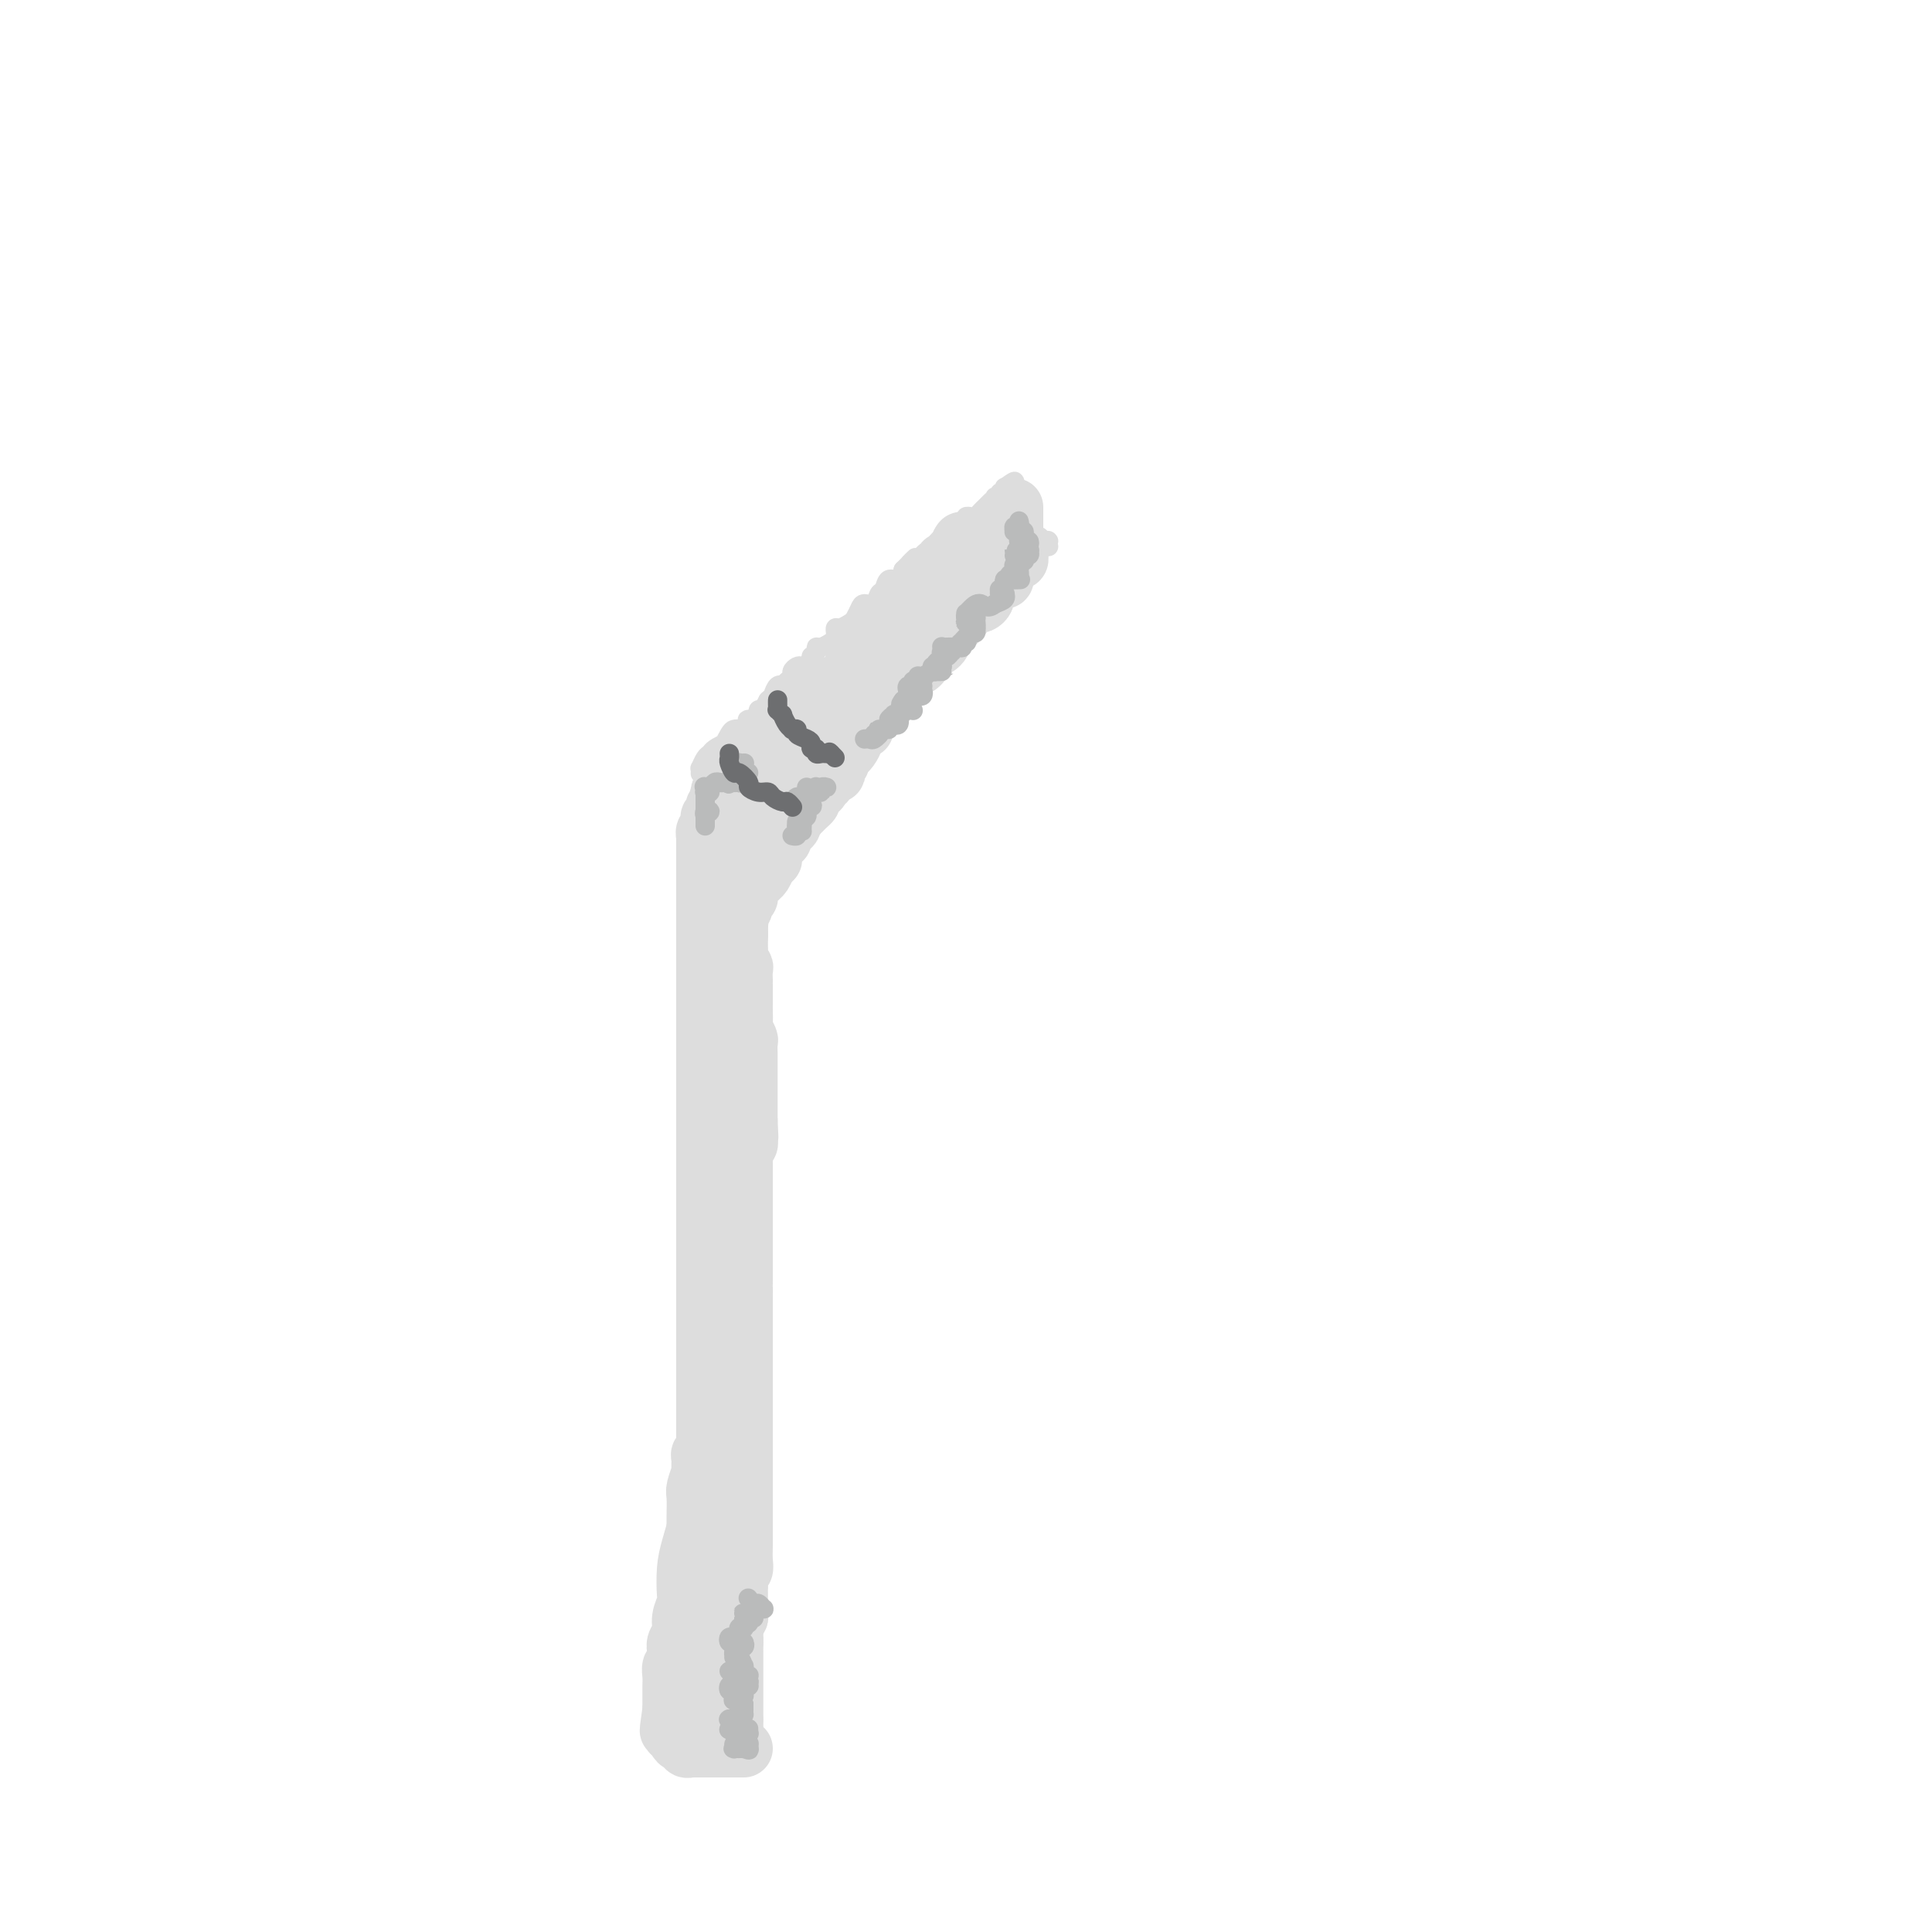 <svg viewBox='0 0 400 400' version='1.1' xmlns='http://www.w3.org/2000/svg' xmlns:xlink='http://www.w3.org/1999/xlink'><g fill='none' stroke='#DDDDDD' stroke-width='4' stroke-linecap='round' stroke-linejoin='round'><path d='M145,160c-0.006,0.128 -0.012,0.255 0,0c0.012,-0.255 0.043,-0.894 0,-1c-0.043,-0.106 -0.162,0.321 0,0c0.162,-0.321 0.603,-1.391 1,-2c0.397,-0.609 0.751,-0.758 1,-1c0.249,-0.242 0.395,-0.576 1,-1c0.605,-0.424 1.669,-0.937 2,-1c0.331,-0.063 -0.071,0.324 0,0c0.071,-0.324 0.615,-1.357 1,-2c0.385,-0.643 0.611,-0.894 1,-1c0.389,-0.106 0.939,-0.066 1,0c0.061,0.066 -0.368,0.159 0,0c0.368,-0.159 1.534,-0.568 2,-1c0.466,-0.432 0.234,-0.887 0,-1c-0.234,-0.113 -0.470,0.115 0,0c0.470,-0.115 1.645,-0.572 2,-1c0.355,-0.428 -0.111,-0.826 0,-1c0.111,-0.174 0.799,-0.124 1,0c0.201,0.124 -0.085,0.321 0,0c0.085,-0.321 0.543,-1.161 1,-2'/><path d='M159,145c2.404,-2.292 1.414,-0.522 1,0c-0.414,0.522 -0.252,-0.203 0,-1c0.252,-0.797 0.593,-1.667 1,-2c0.407,-0.333 0.879,-0.131 1,0c0.121,0.131 -0.108,0.189 0,0c0.108,-0.189 0.554,-0.626 1,-1c0.446,-0.374 0.893,-0.687 1,-1c0.107,-0.313 -0.125,-0.628 0,-1c0.125,-0.372 0.607,-0.803 1,-1c0.393,-0.197 0.698,-0.161 1,0c0.302,0.161 0.602,0.445 1,0c0.398,-0.445 0.893,-1.621 1,-2c0.107,-0.379 -0.175,0.039 0,0c0.175,-0.039 0.807,-0.535 1,-1c0.193,-0.465 -0.053,-0.898 0,-1c0.053,-0.102 0.406,0.126 1,0c0.594,-0.126 1.429,-0.607 2,-1c0.571,-0.393 0.878,-0.697 1,-1c0.122,-0.303 0.060,-0.605 0,-1c-0.060,-0.395 -0.118,-0.883 0,-1c0.118,-0.117 0.412,0.136 1,0c0.588,-0.136 1.471,-0.661 2,-1c0.529,-0.339 0.705,-0.490 1,-1c0.295,-0.510 0.709,-1.378 1,-2c0.291,-0.622 0.458,-0.998 1,-1c0.542,-0.002 1.458,0.369 2,0c0.542,-0.369 0.709,-1.477 1,-2c0.291,-0.523 0.707,-0.460 1,-1c0.293,-0.540 0.464,-1.684 1,-2c0.536,-0.316 1.439,0.195 2,0c0.561,-0.195 0.781,-1.098 1,-2'/><path d='M187,118c4.509,-4.421 1.782,-1.972 1,-1c-0.782,0.972 0.382,0.468 1,0c0.618,-0.468 0.689,-0.899 1,-1c0.311,-0.101 0.861,0.127 1,0c0.139,-0.127 -0.134,-0.608 0,-1c0.134,-0.392 0.676,-0.696 1,-1c0.324,-0.304 0.428,-0.607 1,-1c0.572,-0.393 1.610,-0.875 2,-1c0.390,-0.125 0.133,0.106 0,0c-0.133,-0.106 -0.142,-0.549 0,-1c0.142,-0.451 0.434,-0.908 1,-1c0.566,-0.092 1.405,0.182 2,0c0.595,-0.182 0.947,-0.819 1,-1c0.053,-0.181 -0.193,0.096 0,0c0.193,-0.096 0.825,-0.564 1,-1c0.175,-0.436 -0.107,-0.839 0,-1c0.107,-0.161 0.602,-0.081 1,0c0.398,0.081 0.699,0.161 1,0c0.301,-0.161 0.601,-0.564 1,-1c0.399,-0.436 0.895,-0.905 1,-1c0.105,-0.095 -0.183,0.185 0,0c0.183,-0.185 0.838,-0.833 1,-1c0.162,-0.167 -0.168,0.147 0,0c0.168,-0.147 0.833,-0.756 1,-1c0.167,-0.244 -0.166,-0.122 0,0c0.166,0.122 0.829,0.243 1,0c0.171,-0.243 -0.150,-0.850 0,-1c0.150,-0.150 0.772,0.156 1,0c0.228,-0.156 0.061,-0.773 0,-1c-0.061,-0.227 -0.018,-0.065 0,0c0.018,0.065 0.009,0.032 0,0'/><path d='M208,101c3.491,-2.629 1.720,-0.700 1,0c-0.720,0.700 -0.389,0.173 0,0c0.389,-0.173 0.836,0.010 1,0c0.164,-0.010 0.044,-0.213 0,0c-0.044,0.213 -0.012,0.841 0,1c0.012,0.159 0.003,-0.149 0,0c-0.003,0.149 -0.001,0.757 0,1c0.001,0.243 0.000,0.120 0,0c-0.000,-0.120 -0.000,-0.238 0,0c0.000,0.238 0.000,0.833 0,1c-0.000,0.167 -0.001,-0.095 0,0c0.001,0.095 0.004,0.547 0,1c-0.004,0.453 -0.016,0.906 0,1c0.016,0.094 0.061,-0.172 0,0c-0.061,0.172 -0.226,0.782 0,1c0.226,0.218 0.844,0.043 1,0c0.156,-0.043 -0.151,0.045 0,0c0.151,-0.045 0.758,-0.223 1,0c0.242,0.223 0.117,0.849 0,1c-0.117,0.151 -0.227,-0.171 0,0c0.227,0.171 0.792,0.834 1,1c0.208,0.166 0.059,-0.167 0,0c-0.059,0.167 -0.030,0.832 0,1c0.030,0.168 0.060,-0.161 0,0c-0.060,0.161 -0.208,0.813 0,1c0.208,0.187 0.774,-0.089 1,0c0.226,0.089 0.113,0.545 0,1'/><path d='M214,112c1.172,1.703 1.102,0.460 1,0c-0.102,-0.460 -0.238,-0.136 0,0c0.238,0.136 0.848,0.085 1,0c0.152,-0.085 -0.156,-0.205 0,0c0.156,0.205 0.775,0.734 1,1c0.225,0.266 0.056,0.267 0,0c-0.056,-0.267 -0.000,-0.803 0,-1c0.000,-0.197 -0.056,-0.057 0,0c0.056,0.057 0.222,0.030 0,0c-0.222,-0.030 -0.834,-0.065 -1,0c-0.166,0.065 0.113,0.229 0,0c-0.113,-0.229 -0.618,-0.850 -1,-1c-0.382,-0.150 -0.642,0.171 -1,0c-0.358,-0.171 -0.814,-0.834 -1,-1c-0.186,-0.166 -0.101,0.166 0,0c0.101,-0.166 0.220,-0.828 0,-1c-0.220,-0.172 -0.777,0.147 -1,0c-0.223,-0.147 -0.111,-0.761 0,-1c0.111,-0.239 0.222,-0.103 0,0c-0.222,0.103 -0.778,0.172 -1,0c-0.222,-0.172 -0.111,-0.586 0,-1'/><path d='M211,107c-1.172,-0.928 -1.102,-0.249 -1,0c0.102,0.249 0.238,0.067 0,0c-0.238,-0.067 -0.849,-0.018 -1,0c-0.151,0.018 0.157,0.005 0,0c-0.157,-0.005 -0.778,-0.001 -1,0c-0.222,0.001 -0.044,0.000 0,0c0.044,-0.000 -0.044,-0.000 0,0c0.044,0.000 0.222,0.000 0,0c-0.222,-0.000 -0.844,-0.000 -1,0c-0.156,0.000 0.154,0.001 0,0c-0.154,-0.001 -0.773,-0.004 -1,0c-0.227,0.004 -0.060,0.016 0,0c0.060,-0.016 0.015,-0.061 0,0c-0.015,0.061 -0.001,0.227 0,0c0.001,-0.227 -0.010,-0.848 0,-1c0.010,-0.152 0.041,0.166 0,0c-0.041,-0.166 -0.155,-0.815 0,-1c0.155,-0.185 0.580,0.094 1,0c0.420,-0.094 0.834,-0.561 1,-1c0.166,-0.439 0.083,-0.851 0,-1c-0.083,-0.149 -0.166,-0.036 0,0c0.166,0.036 0.580,-0.006 1,0c0.420,0.006 0.845,0.061 1,0c0.155,-0.061 0.038,-0.238 0,0c-0.038,0.238 0.001,0.890 0,1c-0.001,0.110 -0.041,-0.321 0,0c0.041,0.321 0.165,1.394 0,2c-0.165,0.606 -0.619,0.745 -1,1c-0.381,0.255 -0.691,0.628 -1,1'/><path d='M208,108c-0.119,1.180 -0.417,1.630 -1,2c-0.583,0.370 -1.452,0.662 -2,1c-0.548,0.338 -0.776,0.723 -1,1c-0.224,0.277 -0.445,0.444 -1,1c-0.555,0.556 -1.446,1.499 -2,2c-0.554,0.501 -0.772,0.560 -1,1c-0.228,0.440 -0.465,1.260 -1,2c-0.535,0.740 -1.368,1.399 -2,2c-0.632,0.601 -1.063,1.144 -2,2c-0.937,0.856 -2.381,2.025 -3,3c-0.619,0.975 -0.412,1.756 -1,3c-0.588,1.244 -1.970,2.952 -3,4c-1.030,1.048 -1.709,1.438 -2,2c-0.291,0.562 -0.195,1.298 -1,2c-0.805,0.702 -2.509,1.371 -3,2c-0.491,0.629 0.233,1.219 0,2c-0.233,0.781 -1.423,1.754 -2,2c-0.577,0.246 -0.541,-0.233 -1,0c-0.459,0.233 -1.414,1.179 -2,2c-0.586,0.821 -0.804,1.515 -1,2c-0.196,0.485 -0.371,0.759 -1,1c-0.629,0.241 -1.712,0.448 -2,1c-0.288,0.552 0.218,1.447 0,2c-0.218,0.553 -1.162,0.763 -2,1c-0.838,0.237 -1.572,0.501 -2,1c-0.428,0.499 -0.552,1.233 -1,2c-0.448,0.767 -1.219,1.567 -2,2c-0.781,0.433 -1.570,0.497 -2,1c-0.430,0.503 -0.500,1.443 -1,2c-0.500,0.557 -1.428,0.731 -2,1c-0.572,0.269 -0.786,0.635 -1,1'/><path d='M160,161c-7.608,8.383 -2.627,2.839 -1,1c1.627,-1.839 -0.099,0.025 -1,1c-0.901,0.975 -0.976,1.060 -1,1c-0.024,-0.060 0.004,-0.267 0,0c-0.004,0.267 -0.039,1.006 0,1c0.039,-0.006 0.154,-0.756 0,-1c-0.154,-0.244 -0.576,0.019 0,0c0.576,-0.019 2.150,-0.320 3,-1c0.850,-0.680 0.978,-1.739 2,-3c1.022,-1.261 2.940,-2.726 4,-4c1.060,-1.274 1.262,-2.358 2,-4c0.738,-1.642 2.012,-3.840 3,-5c0.988,-1.160 1.690,-1.280 2,-2c0.310,-0.720 0.230,-2.039 1,-3c0.770,-0.961 2.392,-1.565 3,-2c0.608,-0.435 0.201,-0.701 0,-1c-0.201,-0.299 -0.198,-0.630 0,-1c0.198,-0.370 0.589,-0.780 1,-1c0.411,-0.220 0.841,-0.252 1,0c0.159,0.252 0.045,0.786 0,1c-0.045,0.214 -0.023,0.107 0,0'/></g>
<g fill='none' stroke='#DDDDDD' stroke-width='12' stroke-linecap='round' stroke-linejoin='round'><path d='M208,108c-0.001,-0.081 -0.001,-0.163 0,0c0.001,0.163 0.004,0.569 0,1c-0.004,0.431 -0.016,0.885 0,1c0.016,0.115 0.061,-0.110 0,0c-0.061,0.110 -0.228,0.554 0,1c0.228,0.446 0.849,0.894 1,1c0.151,0.106 -0.170,-0.130 0,0c0.170,0.130 0.831,0.627 1,1c0.169,0.373 -0.155,0.622 0,1c0.155,0.378 0.788,0.886 1,1c0.212,0.114 0.001,-0.166 0,0c-0.001,0.166 0.207,0.776 0,1c-0.207,0.224 -0.829,0.060 -1,0c-0.171,-0.060 0.108,-0.016 0,0c-0.108,0.016 -0.602,0.005 -1,0c-0.398,-0.005 -0.699,-0.002 -1,0'/><path d='M208,116c-0.660,-0.048 -0.811,-0.167 -1,0c-0.189,0.167 -0.416,0.621 -1,1c-0.584,0.379 -1.525,0.682 -2,1c-0.475,0.318 -0.486,0.651 -1,1c-0.514,0.349 -1.532,0.713 -2,1c-0.468,0.287 -0.384,0.498 -1,1c-0.616,0.502 -1.930,1.297 -3,2c-1.070,0.703 -1.895,1.314 -3,2c-1.105,0.686 -2.488,1.448 -3,2c-0.512,0.552 -0.151,0.896 -1,2c-0.849,1.104 -2.907,2.970 -4,4c-1.093,1.030 -1.219,1.226 -2,2c-0.781,0.774 -2.215,2.126 -3,3c-0.785,0.874 -0.921,1.269 -2,2c-1.079,0.731 -3.101,1.798 -4,3c-0.899,1.202 -0.676,2.539 -1,3c-0.324,0.461 -1.196,0.046 -2,1c-0.804,0.954 -1.541,3.279 -2,4c-0.459,0.721 -0.640,-0.160 -1,0c-0.360,0.160 -0.899,1.362 -1,2c-0.101,0.638 0.235,0.712 0,1c-0.235,0.288 -1.041,0.789 -1,1c0.041,0.211 0.930,0.133 1,0c0.070,-0.133 -0.679,-0.322 0,-1c0.679,-0.678 2.787,-1.845 4,-3c1.213,-1.155 1.531,-2.299 2,-3c0.469,-0.701 1.088,-0.958 2,-2c0.912,-1.042 2.118,-2.869 3,-4c0.882,-1.131 1.441,-1.565 2,-2'/><path d='M181,140c2.322,-3.036 1.628,-4.128 2,-5c0.372,-0.872 1.810,-1.526 3,-3c1.190,-1.474 2.131,-3.767 3,-5c0.869,-1.233 1.666,-1.405 2,-2c0.334,-0.595 0.204,-1.612 1,-3c0.796,-1.388 2.517,-3.145 3,-4c0.483,-0.855 -0.273,-0.806 0,-1c0.273,-0.194 1.575,-0.630 2,-1c0.425,-0.370 -0.026,-0.673 0,-1c0.026,-0.327 0.528,-0.677 1,-1c0.472,-0.323 0.912,-0.618 1,-1c0.088,-0.382 -0.176,-0.849 0,-1c0.176,-0.151 0.793,0.016 1,0c0.207,-0.016 0.003,-0.216 0,0c-0.003,0.216 0.195,0.846 0,1c-0.195,0.154 -0.784,-0.170 -1,0c-0.216,0.170 -0.057,0.834 0,1c0.057,0.166 0.014,-0.166 0,0c-0.014,0.166 -0.000,0.829 0,1c0.000,0.171 -0.014,-0.151 0,0c0.014,0.151 0.056,0.773 0,1c-0.056,0.227 -0.211,0.058 0,0c0.211,-0.058 0.789,-0.005 1,0c0.211,0.005 0.057,-0.037 0,0c-0.057,0.037 -0.016,0.153 0,0c0.016,-0.153 0.008,-0.577 0,-1'/><path d='M200,115c3.123,-3.802 1.429,-0.808 1,0c-0.429,0.808 0.407,-0.572 1,-1c0.593,-0.428 0.944,0.096 1,0c0.056,-0.096 -0.182,-0.811 0,-1c0.182,-0.189 0.784,0.146 1,0c0.216,-0.146 0.045,-0.775 0,-1c-0.045,-0.225 0.036,-0.046 0,0c-0.036,0.046 -0.190,-0.041 0,0c0.190,0.041 0.724,0.212 1,0c0.276,-0.212 0.295,-0.805 0,-1c-0.295,-0.195 -0.903,0.010 -1,0c-0.097,-0.010 0.318,-0.235 0,0c-0.318,0.235 -1.369,0.929 -2,1c-0.631,0.071 -0.840,-0.483 -1,0c-0.160,0.483 -0.269,2.002 -1,3c-0.731,0.998 -2.082,1.474 -3,2c-0.918,0.526 -1.402,1.101 -2,2c-0.598,0.899 -1.310,2.123 -2,3c-0.690,0.877 -1.359,1.407 -2,2c-0.641,0.593 -1.256,1.248 -2,2c-0.744,0.752 -1.618,1.601 -2,2c-0.382,0.399 -0.272,0.348 -1,1c-0.728,0.652 -2.293,2.006 -3,3c-0.707,0.994 -0.557,1.628 -1,2c-0.443,0.372 -1.481,0.484 -2,1c-0.519,0.516 -0.521,1.437 -1,2c-0.479,0.563 -1.437,0.767 -2,1c-0.563,0.233 -0.732,0.495 -1,1c-0.268,0.505 -0.634,1.252 -1,2'/><path d='M175,141c-5.105,4.724 -2.869,2.036 -2,1c0.869,-1.036 0.370,-0.418 0,0c-0.370,0.418 -0.611,0.637 -1,1c-0.389,0.363 -0.925,0.871 -1,1c-0.075,0.129 0.313,-0.121 0,0c-0.313,0.121 -1.327,0.614 -2,1c-0.673,0.386 -1.007,0.667 -1,1c0.007,0.333 0.354,0.718 0,1c-0.354,0.282 -1.408,0.461 -2,1c-0.592,0.539 -0.723,1.440 -1,2c-0.277,0.560 -0.700,0.781 -1,1c-0.300,0.219 -0.476,0.436 -1,1c-0.524,0.564 -1.396,1.475 -2,2c-0.604,0.525 -0.939,0.666 -1,1c-0.061,0.334 0.152,0.863 0,1c-0.152,0.137 -0.668,-0.117 -1,0c-0.332,0.117 -0.479,0.606 -1,1c-0.521,0.394 -1.414,0.694 -2,1c-0.586,0.306 -0.864,0.617 -1,1c-0.136,0.383 -0.131,0.838 0,1c0.131,0.162 0.389,0.032 0,0c-0.389,-0.032 -1.425,0.034 -2,0c-0.575,-0.034 -0.690,-0.168 -1,0c-0.310,0.168 -0.815,0.638 -1,1c-0.185,0.362 -0.050,0.616 0,1c0.050,0.384 0.013,0.897 0,1c-0.013,0.103 -0.004,-0.203 0,0c0.004,0.203 0.001,0.915 0,1c-0.001,0.085 -0.001,-0.458 0,-1'/><path d='M151,163c-3.808,2.988 -1.329,-0.542 0,-2c1.329,-1.458 1.508,-0.843 2,-1c0.492,-0.157 1.296,-1.088 2,-2c0.704,-0.912 1.307,-1.807 2,-2c0.693,-0.193 1.477,0.317 2,0c0.523,-0.317 0.784,-1.461 1,-2c0.216,-0.539 0.388,-0.473 1,-1c0.612,-0.527 1.666,-1.648 2,-2c0.334,-0.352 -0.050,0.063 0,0c0.050,-0.063 0.535,-0.605 1,-1c0.465,-0.395 0.909,-0.642 1,-1c0.091,-0.358 -0.171,-0.828 0,-1c0.171,-0.172 0.774,-0.047 1,0c0.226,0.047 0.076,0.014 0,0c-0.076,-0.014 -0.077,-0.010 0,0c0.077,0.010 0.232,0.025 0,0c-0.232,-0.025 -0.851,-0.091 -1,0c-0.149,0.091 0.171,0.339 0,1c-0.171,0.661 -0.833,1.735 -1,2c-0.167,0.265 0.163,-0.280 0,0c-0.163,0.280 -0.818,1.383 -1,2c-0.182,0.617 0.110,0.746 0,1c-0.110,0.254 -0.621,0.631 -1,1c-0.379,0.369 -0.625,0.729 -1,1c-0.375,0.271 -0.878,0.455 -1,1c-0.122,0.545 0.136,1.453 0,2c-0.136,0.547 -0.665,0.734 -1,1c-0.335,0.266 -0.475,0.610 -1,1c-0.525,0.390 -1.436,0.826 -2,1c-0.564,0.174 -0.782,0.087 -1,0'/><path d='M155,162c-1.547,2.177 -0.414,1.119 0,1c0.414,-0.119 0.111,0.702 0,1c-0.111,0.298 -0.029,0.074 0,0c0.029,-0.074 0.004,0.001 0,0c-0.004,-0.001 0.011,-0.079 0,0c-0.011,0.079 -0.049,0.316 0,0c0.049,-0.316 0.184,-1.184 1,-2c0.816,-0.816 2.314,-1.580 3,-2c0.686,-0.420 0.561,-0.495 1,-1c0.439,-0.505 1.441,-1.441 2,-2c0.559,-0.559 0.676,-0.742 1,-1c0.324,-0.258 0.856,-0.590 1,-1c0.144,-0.410 -0.101,-0.898 0,-1c0.101,-0.102 0.549,0.183 1,0c0.451,-0.183 0.906,-0.834 1,-1c0.094,-0.166 -0.174,0.152 0,0c0.174,-0.152 0.790,-0.773 1,-1c0.210,-0.227 0.014,-0.061 0,0c-0.014,0.061 0.155,0.016 0,0c-0.155,-0.016 -0.634,-0.004 -1,0c-0.366,0.004 -0.618,0.001 -1,0c-0.382,-0.001 -0.894,-0.000 -1,0c-0.106,0.000 0.195,0.000 0,0c-0.195,-0.000 -0.887,-0.000 -1,0c-0.113,0.000 0.354,0.000 0,0c-0.354,-0.000 -1.530,-0.000 -2,0c-0.470,0.000 -0.235,0.000 0,0'/><path d='M161,152c-1.001,-0.216 -1.004,-0.255 -1,0c0.004,0.255 0.016,0.804 0,1c-0.016,0.196 -0.061,0.039 0,0c0.061,-0.039 0.226,0.041 0,0c-0.226,-0.041 -0.845,-0.203 -1,0c-0.155,0.203 0.152,0.771 0,1c-0.152,0.229 -0.763,0.118 -1,0c-0.237,-0.118 -0.101,-0.242 0,0c0.101,0.242 0.167,0.850 0,1c-0.167,0.150 -0.567,-0.157 -1,0c-0.433,0.157 -0.901,0.778 -1,1c-0.099,0.222 0.169,0.046 0,0c-0.169,-0.046 -0.776,0.039 -1,0c-0.224,-0.039 -0.064,-0.203 0,0c0.064,0.203 0.032,0.772 0,1c-0.032,0.228 -0.065,0.117 0,0c0.065,-0.117 0.229,-0.238 0,0c-0.229,0.238 -0.850,0.835 -1,1c-0.150,0.165 0.170,-0.100 0,0c-0.170,0.100 -0.829,0.567 -1,1c-0.171,0.433 0.147,0.833 0,1c-0.147,0.167 -0.757,0.100 -1,0c-0.243,-0.100 -0.118,-0.233 0,0c0.118,0.233 0.227,0.832 0,1c-0.227,0.168 -0.792,-0.095 -1,0c-0.208,0.095 -0.059,0.547 0,1c0.059,0.453 0.030,0.906 0,1c-0.030,0.094 -0.060,-0.171 0,0c0.060,0.171 0.208,0.777 0,1c-0.208,0.223 -0.774,0.064 -1,0c-0.226,-0.064 -0.113,-0.032 0,0'/><path d='M150,164c-1.945,2.039 -1.306,1.138 -1,1c0.306,-0.138 0.279,0.489 0,1c-0.279,0.511 -0.811,0.907 -1,1c-0.189,0.093 -0.037,-0.116 0,0c0.037,0.116 -0.042,0.556 0,1c0.042,0.444 0.204,0.892 0,1c-0.204,0.108 -0.773,-0.125 -1,0c-0.227,0.125 -0.114,0.608 0,1c0.114,0.392 0.227,0.693 0,1c-0.227,0.307 -0.793,0.620 -1,1c-0.207,0.380 -0.056,0.828 0,1c0.056,0.172 0.015,0.068 0,0c-0.015,-0.068 -0.004,-0.102 0,0c0.004,0.102 0.001,0.338 0,1c-0.001,0.662 -0.000,1.750 0,2c0.000,0.250 0.000,-0.338 0,0c-0.000,0.338 -0.000,1.601 0,2c0.000,0.399 0.000,-0.067 0,0c-0.000,0.067 -0.000,0.666 0,1c0.000,0.334 0.000,0.404 0,1c-0.000,0.596 -0.000,1.718 0,2c0.000,0.282 0.000,-0.276 0,0c-0.000,0.276 -0.000,1.386 0,2c0.000,0.614 0.000,0.733 0,1c-0.000,0.267 -0.000,0.682 0,1c0.000,0.318 0.000,0.541 0,1c-0.000,0.459 -0.000,1.156 0,2c0.000,0.844 0.000,1.834 0,2c-0.000,0.166 -0.000,-0.494 0,0c0.000,0.494 0.000,2.141 0,3c-0.000,0.859 -0.000,0.929 0,1'/><path d='M146,195c0.000,4.051 0.000,3.180 0,3c0.000,-0.180 0.000,0.332 0,1c-0.000,0.668 -0.000,1.491 0,2c0.000,0.509 0.000,0.705 0,1c0.000,0.295 -0.000,0.690 0,1c0.000,0.310 0.000,0.533 0,1c0.000,0.467 0.000,1.176 0,2c0.000,0.824 0.000,1.764 0,2c0.000,0.236 0.000,-0.232 0,0c0.000,0.232 0.000,1.165 0,2c0.000,0.835 0.000,1.571 0,2c0.000,0.429 0.000,0.551 0,1c0.000,0.449 0.000,1.223 0,2c0.000,0.777 0.000,1.555 0,2c-0.000,0.445 -0.000,0.557 0,1c0.000,0.443 0.000,1.219 0,2c-0.000,0.781 -0.000,1.569 0,2c0.000,0.431 0.000,0.505 0,1c-0.000,0.495 -0.000,1.409 0,2c0.000,0.591 0.000,0.858 0,1c-0.000,0.142 -0.000,0.161 0,1c0.000,0.839 0.000,2.500 0,3c-0.000,0.500 -0.000,-0.162 0,0c0.000,0.162 0.000,1.147 0,2c-0.000,0.853 -0.000,1.576 0,2c0.000,0.424 0.000,0.551 0,1c-0.000,0.449 -0.000,1.220 0,2c0.000,0.780 0.000,1.570 0,2c-0.000,0.430 -0.000,0.500 0,1c0.000,0.500 0.000,1.428 0,2c0.000,0.572 0.000,0.786 0,1'/><path d='M146,243c0.000,7.848 0.000,3.467 0,2c0.000,-1.467 0.000,-0.022 0,1c-0.000,1.022 -0.000,1.619 0,2c0.000,0.381 0.000,0.544 0,1c0.000,0.456 -0.000,1.205 0,2c0.000,0.795 0.000,1.635 0,2c0.000,0.365 0.000,0.254 0,1c0.000,0.746 0.000,2.350 0,3c0.000,0.650 0.000,0.345 0,1c0.000,0.655 0.000,2.271 0,3c0.000,0.729 0.000,0.571 0,1c0.000,0.429 0.000,1.445 0,2c0.000,0.555 0.000,0.648 0,1c0.000,0.352 0.000,0.963 0,2c-0.000,1.037 -0.000,2.499 0,3c0.000,0.501 0.000,0.040 0,0c-0.000,-0.040 -0.000,0.341 0,1c0.000,0.659 0.000,1.595 0,2c-0.000,0.405 -0.000,0.278 0,1c0.000,0.722 0.000,2.292 0,3c-0.000,0.708 -0.000,0.553 0,1c0.000,0.447 0.000,1.495 0,2c-0.000,0.505 -0.000,0.468 0,1c0.000,0.532 0.000,1.634 0,2c-0.000,0.366 -0.000,-0.004 0,0c0.000,0.004 0.000,0.382 0,1c-0.000,0.618 -0.000,1.475 0,2c0.000,0.525 0.000,0.718 0,1c-0.000,0.282 -0.000,0.653 0,1c0.000,0.347 0.000,0.671 0,1c0.000,0.329 0.000,0.665 0,1'/><path d='M146,290c0.000,7.433 0.000,2.517 0,1c-0.000,-1.517 -0.000,0.367 0,1c0.000,0.633 0.000,0.015 0,0c-0.000,-0.015 -0.000,0.574 0,1c0.000,0.426 0.000,0.688 0,1c-0.000,0.312 -0.000,0.675 0,1c0.000,0.325 0.000,0.612 0,1c-0.000,0.388 -0.000,0.877 0,1c0.000,0.123 0.001,-0.121 0,0c-0.001,0.121 -0.004,0.606 0,1c0.004,0.394 0.015,0.697 0,1c-0.015,0.303 -0.057,0.606 0,1c0.057,0.394 0.211,0.879 0,1c-0.211,0.121 -0.789,-0.121 -1,0c-0.211,0.121 -0.056,0.604 0,1c0.056,0.396 0.011,0.705 0,1c-0.011,0.295 0.011,0.577 0,1c-0.011,0.423 -0.056,0.988 0,1c0.056,0.012 0.211,-0.530 0,0c-0.211,0.530 -0.789,2.131 -1,3c-0.211,0.869 -0.057,1.007 0,2c0.057,0.993 0.015,2.841 0,4c-0.015,1.159 -0.004,1.630 0,2c0.004,0.370 0.001,0.641 0,2c-0.001,1.359 -0.000,3.808 0,5c0.000,1.192 0.000,1.128 0,2c-0.000,0.872 -0.000,2.681 0,4c0.000,1.319 0.000,2.147 0,3c-0.000,0.853 -0.000,1.730 0,3c0.000,1.270 0.000,2.934 0,4c-0.000,1.066 -0.000,1.533 0,2'/><path d='M144,341c-0.536,8.655 -0.876,4.793 -1,4c-0.124,-0.793 -0.033,1.483 0,3c0.033,1.517 0.009,2.275 0,3c-0.009,0.725 -0.002,1.417 0,2c0.002,0.583 0.001,1.057 0,2c-0.001,0.943 -0.000,2.356 0,3c0.000,0.644 0.000,0.520 0,1c-0.000,0.480 -0.000,1.566 0,2c0.000,0.434 0.000,0.217 0,0'/><path d='M146,308c-0.016,0.495 -0.032,0.991 0,1c0.032,0.009 0.114,-0.467 0,0c-0.114,0.467 -0.422,1.878 -1,4c-0.578,2.122 -1.427,4.956 -2,7c-0.573,2.044 -0.871,3.300 -1,5c-0.129,1.700 -0.091,3.845 0,5c0.091,1.155 0.234,1.320 0,2c-0.234,0.680 -0.846,1.874 -1,3c-0.154,1.126 0.151,2.185 0,3c-0.151,0.815 -0.758,1.387 -1,2c-0.242,0.613 -0.117,1.267 0,2c0.117,0.733 0.228,1.543 0,2c-0.228,0.457 -0.793,0.560 -1,1c-0.207,0.440 -0.055,1.218 0,2c0.055,0.782 0.015,1.568 0,2c-0.015,0.432 -0.004,0.511 0,1c0.004,0.489 0.001,1.389 0,2c-0.001,0.611 -0.000,0.934 0,1c0.000,0.066 0.000,-0.124 0,0c-0.000,0.124 -0.000,0.562 0,1'/><path d='M139,354c-1.083,7.526 -0.291,3.341 0,2c0.291,-1.341 0.082,0.162 0,1c-0.082,0.838 -0.037,1.012 0,1c0.037,-0.012 0.065,-0.209 0,0c-0.065,0.209 -0.224,0.826 0,1c0.224,0.174 0.829,-0.093 1,0c0.171,0.093 -0.094,0.547 0,1c0.094,0.453 0.546,0.906 1,1c0.454,0.094 0.910,-0.171 1,0c0.090,0.171 -0.187,0.778 0,1c0.187,0.222 0.839,0.060 1,0c0.161,-0.060 -0.168,-0.016 0,0c0.168,0.016 0.834,0.004 1,0c0.166,-0.004 -0.166,-0.001 0,0c0.166,0.001 0.832,0.000 1,0c0.168,-0.000 -0.161,-0.000 0,0c0.161,0.000 0.813,0.000 1,0c0.187,-0.000 -0.091,-0.000 0,0c0.091,0.000 0.550,0.000 1,0c0.450,-0.000 0.890,-0.000 1,0c0.110,0.000 -0.110,0.000 0,0c0.110,-0.000 0.552,-0.000 1,0c0.448,0.000 0.904,0.000 1,0c0.096,-0.000 -0.168,-0.000 0,0c0.168,0.000 0.767,0.000 1,0c0.233,-0.000 0.100,-0.000 0,0c-0.100,0.000 -0.168,0.000 0,0c0.168,-0.000 0.571,-0.000 1,0c0.429,0.000 0.885,0.000 1,0c0.115,-0.000 -0.110,-0.000 0,0c0.110,0.000 0.555,0.000 1,0'/><path d='M152,360c0.000,0.034 0.000,0.067 0,0c0.000,-0.067 0.000,-0.236 0,-1c0.000,-0.764 0.000,-2.124 0,-3c0.000,-0.876 0.000,-1.269 0,-2c0.000,-0.731 0.000,-1.801 0,-3c0.000,-1.199 0.000,-2.529 0,-3c0.000,-0.471 0.000,-0.085 0,-1c0.000,-0.915 0.000,-3.130 0,-4c0.000,-0.870 0.000,-0.394 0,-1c0.000,-0.606 0.000,-2.294 0,-3c0.000,-0.706 0.000,-0.431 0,-1c0.000,-0.569 0.000,-1.983 0,-3c0.000,-1.017 0.000,-1.638 0,-2c-0.000,-0.362 0.000,-0.464 0,-1c0.000,-0.536 0.000,-1.506 0,-2c-0.000,-0.494 -0.000,-0.514 0,-1c0.000,-0.486 0.000,-1.439 0,-2c-0.000,-0.561 -0.000,-0.730 0,-1c0.000,-0.270 0.000,-0.639 0,-1c-0.000,-0.361 -0.000,-0.713 0,-1c0.000,-0.287 0.000,-0.511 0,-1c0.000,-0.489 0.000,-1.245 0,-2'/><path d='M152,321c-0.000,-6.152 -0.000,-2.032 0,-1c0.000,1.032 0.001,-1.022 0,-2c-0.001,-0.978 -0.004,-0.878 0,-1c0.004,-0.122 0.015,-0.464 0,-1c-0.015,-0.536 -0.057,-1.264 0,-2c0.057,-0.736 0.211,-1.479 0,-2c-0.211,-0.521 -0.789,-0.821 -1,-1c-0.211,-0.179 -0.057,-0.236 0,-1c0.057,-0.764 0.015,-2.235 0,-3c-0.015,-0.765 -0.004,-0.824 0,-1c0.004,-0.176 0.001,-0.467 0,-1c-0.001,-0.533 -0.000,-1.306 0,-2c0.000,-0.694 0.000,-1.308 0,-2c-0.000,-0.692 0.000,-1.461 0,-2c-0.000,-0.539 -0.000,-0.849 0,-1c0.000,-0.151 0.000,-0.145 0,-1c-0.000,-0.855 -0.001,-2.573 0,-3c0.001,-0.427 0.004,0.437 0,0c-0.004,-0.437 -0.015,-2.177 0,-3c0.015,-0.823 0.057,-0.731 0,-1c-0.057,-0.269 -0.211,-0.898 0,-1c0.211,-0.102 0.789,0.324 1,0c0.211,-0.324 0.057,-1.396 0,-2c-0.057,-0.604 -0.015,-0.739 0,-1c0.015,-0.261 0.004,-0.647 0,-1c-0.004,-0.353 -0.001,-0.672 0,-1c0.001,-0.328 0.000,-0.665 0,-1c-0.000,-0.335 -0.000,-0.667 0,-1c0.000,-0.333 0.000,-0.667 0,-1c-0.000,-0.333 -0.000,-0.667 0,-1c0.000,-0.333 0.000,-0.667 0,-1'/><path d='M152,279c0.000,-6.600 0.000,-2.101 0,-1c0.000,1.101 0.000,-1.197 0,-2c0.000,-0.803 0.000,-0.109 0,0c0.000,0.109 0.000,-0.365 0,-1c0.000,-0.635 0.000,-1.430 0,-2c0.000,-0.570 0.000,-0.913 0,-1c0.000,-0.087 0.000,0.083 0,0c-0.000,-0.083 -0.000,-0.418 0,-1c0.000,-0.582 0.000,-1.412 0,-2c-0.000,-0.588 -0.000,-0.936 0,-1c0.000,-0.064 0.000,0.156 0,0c-0.000,-0.156 -0.000,-0.687 0,-1c0.000,-0.313 0.000,-0.409 0,-1c-0.000,-0.591 -0.000,-1.677 0,-2c0.000,-0.323 0.000,0.117 0,0c-0.000,-0.117 -0.000,-0.790 0,-1c0.000,-0.210 0.000,0.045 0,0c-0.000,-0.045 -0.000,-0.390 0,-1c0.000,-0.610 0.000,-1.486 0,-2c-0.000,-0.514 -0.000,-0.666 0,-1c0.000,-0.334 0.000,-0.849 0,-1c-0.000,-0.151 -0.000,0.062 0,0c0.000,-0.062 0.000,-0.398 0,-1c-0.000,-0.602 -0.000,-1.471 0,-2c0.000,-0.529 0.001,-0.719 0,-1c-0.001,-0.281 -0.004,-0.653 0,-1c0.004,-0.347 0.015,-0.670 0,-1c-0.015,-0.330 -0.056,-0.666 0,-1c0.056,-0.334 0.207,-0.667 0,-1c-0.207,-0.333 -0.774,-0.667 -1,-1c-0.226,-0.333 -0.113,-0.667 0,-1'/><path d='M151,248c-0.155,-4.954 -0.041,-1.838 0,-1c0.041,0.838 0.011,-0.601 0,-1c-0.011,-0.399 -0.003,0.243 0,0c0.003,-0.243 0.001,-1.371 0,-2c-0.001,-0.629 -0.000,-0.760 0,-1c0.000,-0.240 0.000,-0.589 0,-1c-0.000,-0.411 -0.000,-0.883 0,-1c0.000,-0.117 0.000,0.122 0,0c-0.000,-0.122 -0.000,-0.606 0,-1c0.000,-0.394 0.000,-0.697 0,-1c-0.000,-0.303 -0.000,-0.606 0,-1c0.000,-0.394 0.000,-0.879 0,-1c-0.000,-0.121 -0.000,0.122 0,0c0.000,-0.122 0.000,-0.607 0,-1c-0.000,-0.393 -0.000,-0.693 0,-1c0.000,-0.307 0.000,-0.621 0,-1c-0.000,-0.379 -0.000,-0.822 0,-1c0.000,-0.178 0.000,-0.090 0,0c-0.000,0.090 -0.000,0.183 0,0c0.000,-0.183 0.001,-0.640 0,-1c-0.001,-0.360 -0.004,-0.622 0,-1c0.004,-0.378 0.015,-0.872 0,-1c-0.015,-0.128 -0.057,0.109 0,0c0.057,-0.109 0.211,-0.564 0,-1c-0.211,-0.436 -0.789,-0.852 -1,-1c-0.211,-0.148 -0.057,-0.029 0,0c0.057,0.029 0.015,-0.034 0,0c-0.015,0.034 -0.004,0.164 0,0c0.004,-0.164 0.001,-0.621 0,-1c-0.001,-0.379 -0.000,-0.680 0,-1c0.000,-0.320 0.000,-0.660 0,-1'/><path d='M150,225c-0.155,-3.499 -0.041,-0.745 0,0c0.041,0.745 0.011,-0.517 0,-1c-0.011,-0.483 -0.003,-0.186 0,0c0.003,0.186 0.001,0.261 0,0c-0.001,-0.261 -0.000,-0.859 0,-1c0.000,-0.141 0.000,0.173 0,0c-0.000,-0.173 -0.000,-0.835 0,-1c0.000,-0.165 0.000,0.167 0,0c-0.000,-0.167 -0.000,-0.833 0,-1c0.000,-0.167 0.000,0.165 0,0c-0.000,-0.165 -0.000,-0.828 0,-1c0.000,-0.172 0.000,0.146 0,0c-0.000,-0.146 -0.000,-0.756 0,-1c0.000,-0.244 0.000,-0.121 0,0c-0.000,0.121 -0.000,0.238 0,0c0.000,-0.238 0.000,-0.833 0,-1c-0.000,-0.167 -0.000,0.095 0,0c0.000,-0.095 0.000,-0.546 0,-1c-0.000,-0.454 -0.000,-0.911 0,-1c0.000,-0.089 0.000,0.188 0,0c-0.000,-0.188 -0.000,-0.843 0,-1c0.000,-0.157 0.000,0.183 0,0c-0.000,-0.183 0.000,-0.890 0,-1c0.000,-0.110 0.000,0.378 0,0c0.000,-0.378 0.000,-1.621 0,-2c0.000,-0.379 0.000,0.106 0,0c0.000,-0.106 0.000,-0.801 0,-1c0.000,-0.199 0.000,0.100 0,0c0.000,-0.100 0.000,-0.600 0,-1c0.000,-0.400 0.000,-0.700 0,-1'/><path d='M150,209c0.000,-2.636 0.001,-1.228 0,-1c-0.001,0.228 -0.004,-0.726 0,-1c0.004,-0.274 0.015,0.133 0,0c-0.015,-0.133 -0.057,-0.805 0,-1c0.057,-0.195 0.211,0.087 0,0c-0.211,-0.087 -0.789,-0.544 -1,-1c-0.211,-0.456 -0.057,-0.910 0,-1c0.057,-0.090 0.015,0.186 0,0c-0.015,-0.186 -0.004,-0.833 0,-1c0.004,-0.167 0.001,0.147 0,0c-0.001,-0.147 -0.000,-0.756 0,-1c0.000,-0.244 0.000,-0.122 0,0c-0.000,0.122 -0.000,0.244 0,0c0.000,-0.244 0.000,-0.854 0,-1c-0.000,-0.146 -0.000,0.172 0,0c0.000,-0.172 0.000,-0.833 0,-1c-0.000,-0.167 -0.000,0.162 0,0c0.000,-0.162 0.000,-0.814 0,-1c-0.000,-0.186 -0.000,0.093 0,0c0.000,-0.093 0.000,-0.560 0,-1c-0.000,-0.440 -0.000,-0.854 0,-1c0.000,-0.146 0.000,-0.024 0,0c-0.000,0.024 -0.000,-0.049 0,0c0.000,0.049 0.000,0.219 0,0c-0.000,-0.219 -0.000,-0.828 0,-1c0.000,-0.172 0.000,0.094 0,0c-0.000,-0.094 -0.000,-0.547 0,-1c0.000,-0.453 0.000,-0.905 0,-1c-0.000,-0.095 -0.000,0.167 0,0c0.000,-0.167 0.000,-0.762 0,-1c0.000,-0.238 0.000,-0.119 0,0'/><path d='M210,105c0.000,0.452 0.000,0.905 0,1c0.000,0.095 0.000,-0.166 0,0c0.000,0.166 0.000,0.760 0,1c0.000,0.240 0.000,0.124 0,0c0.000,-0.124 0.000,-0.258 0,0c0.000,0.258 0.000,0.909 0,1c0.000,0.091 0.000,-0.378 0,0c0.000,0.378 -0.000,1.604 0,2c0.000,0.396 0.000,-0.039 0,0c0.000,0.039 0.000,0.550 0,1c0.000,0.450 0.000,0.838 0,1c0.000,0.162 0.000,0.099 0,0c0.000,-0.099 -0.000,-0.233 0,0c0.000,0.233 0.000,0.832 0,1c0.000,0.168 0.000,-0.095 0,0c0.000,0.095 0.000,0.547 0,1'/><path d='M210,114c-0.228,1.327 -0.797,0.145 -1,0c-0.203,-0.145 -0.040,0.749 0,1c0.040,0.251 -0.042,-0.140 0,0c0.042,0.140 0.207,0.811 0,1c-0.207,0.189 -0.787,-0.103 -1,0c-0.213,0.103 -0.060,0.602 0,1c0.060,0.398 0.026,0.695 0,1c-0.026,0.305 -0.044,0.616 0,1c0.044,0.384 0.151,0.839 0,1c-0.151,0.161 -0.561,0.028 -1,0c-0.439,-0.028 -0.906,0.049 -1,0c-0.094,-0.049 0.185,-0.224 0,0c-0.185,0.224 -0.834,0.849 -1,1c-0.166,0.151 0.151,-0.170 0,0c-0.151,0.170 -0.772,0.833 -1,1c-0.228,0.167 -0.064,-0.162 0,0c0.064,0.162 0.029,0.814 0,1c-0.029,0.186 -0.050,-0.093 0,0c0.050,0.093 0.172,0.560 0,1c-0.172,0.440 -0.638,0.854 -1,1c-0.362,0.146 -0.619,0.026 -1,0c-0.381,-0.026 -0.886,0.044 -1,0c-0.114,-0.044 0.162,-0.200 0,0c-0.162,0.200 -0.760,0.756 -1,1c-0.240,0.244 -0.120,0.174 0,0c0.120,-0.174 0.239,-0.454 0,0c-0.239,0.454 -0.838,1.641 -1,2c-0.162,0.359 0.111,-0.110 0,0c-0.111,0.110 -0.607,0.799 -1,1c-0.393,0.201 -0.684,-0.085 -1,0c-0.316,0.085 -0.658,0.543 -1,1'/><path d='M196,130c-2.106,2.428 -0.371,0.497 0,0c0.371,-0.497 -0.622,0.442 -1,1c-0.378,0.558 -0.143,0.737 0,1c0.143,0.263 0.192,0.609 0,1c-0.192,0.391 -0.626,0.826 -1,1c-0.374,0.174 -0.688,0.088 -1,0c-0.312,-0.088 -0.623,-0.177 -1,0c-0.377,0.177 -0.822,0.621 -1,1c-0.178,0.379 -0.091,0.693 0,1c0.091,0.307 0.184,0.606 0,1c-0.184,0.394 -0.646,0.884 -1,1c-0.354,0.116 -0.602,-0.141 -1,0c-0.398,0.141 -0.946,0.682 -1,1c-0.054,0.318 0.388,0.414 0,1c-0.388,0.586 -1.604,1.663 -2,2c-0.396,0.337 0.030,-0.065 0,0c-0.030,0.065 -0.516,0.596 -1,1c-0.484,0.404 -0.965,0.682 -1,1c-0.035,0.318 0.376,0.676 0,1c-0.376,0.324 -1.541,0.615 -2,1c-0.459,0.385 -0.213,0.864 0,1c0.213,0.136 0.394,-0.069 0,0c-0.394,0.069 -1.363,0.414 -2,1c-0.637,0.586 -0.940,1.413 -1,2c-0.060,0.587 0.125,0.934 0,1c-0.125,0.066 -0.559,-0.150 -1,0c-0.441,0.150 -0.889,0.667 -1,1c-0.111,0.333 0.115,0.481 0,1c-0.115,0.519 -0.569,1.409 -1,2c-0.431,0.591 -0.837,0.883 -1,1c-0.163,0.117 -0.081,0.058 0,0'/><path d='M175,156c-3.415,4.507 -1.454,2.775 -1,2c0.454,-0.775 -0.599,-0.592 -1,0c-0.401,0.592 -0.150,1.594 0,2c0.150,0.406 0.199,0.217 0,0c-0.199,-0.217 -0.644,-0.460 -1,0c-0.356,0.460 -0.621,1.625 -1,2c-0.379,0.375 -0.872,-0.040 -1,0c-0.128,0.040 0.110,0.536 0,1c-0.110,0.464 -0.568,0.898 -1,1c-0.432,0.102 -0.836,-0.128 -1,0c-0.164,0.128 -0.086,0.612 0,1c0.086,0.388 0.182,0.678 0,1c-0.182,0.322 -0.641,0.674 -1,1c-0.359,0.326 -0.618,0.626 -1,1c-0.382,0.374 -0.886,0.821 -1,1c-0.114,0.179 0.163,0.089 0,0c-0.163,-0.089 -0.765,-0.177 -1,0c-0.235,0.177 -0.102,0.621 0,1c0.102,0.379 0.172,0.694 0,1c-0.172,0.306 -0.586,0.603 -1,1c-0.414,0.397 -0.828,0.894 -1,1c-0.172,0.106 -0.102,-0.179 0,0c0.102,0.179 0.238,0.821 0,1c-0.238,0.179 -0.849,-0.106 -1,0c-0.151,0.106 0.156,0.602 0,1c-0.156,0.398 -0.777,0.699 -1,1c-0.223,0.301 -0.049,0.603 0,1c0.049,0.397 -0.028,0.890 0,1c0.028,0.110 0.161,-0.163 0,0c-0.161,0.163 -0.618,0.761 -1,1c-0.382,0.239 -0.691,0.120 -1,0'/><path d='M158,179c-2.647,3.740 -0.766,1.591 0,1c0.766,-0.591 0.416,0.377 0,1c-0.416,0.623 -0.900,0.902 -1,1c-0.100,0.098 0.184,0.015 0,0c-0.184,-0.015 -0.834,0.037 -1,0c-0.166,-0.037 0.153,-0.164 0,0c-0.153,0.164 -0.777,0.619 -1,1c-0.223,0.381 -0.046,0.690 0,1c0.046,0.310 -0.041,0.622 0,1c0.041,0.378 0.208,0.821 0,1c-0.208,0.179 -0.792,0.093 -1,0c-0.208,-0.093 -0.042,-0.193 0,0c0.042,0.193 -0.042,0.679 0,1c0.042,0.321 0.208,0.478 0,1c-0.208,0.522 -0.792,1.411 -1,2c-0.208,0.589 -0.042,0.879 0,1c0.042,0.121 -0.041,0.074 0,0c0.041,-0.074 0.207,-0.174 0,0c-0.207,0.174 -0.788,0.621 -1,1c-0.212,0.379 -0.057,0.690 0,1c0.057,0.310 0.015,0.619 0,1c-0.015,0.381 -0.004,0.833 0,1c0.004,0.167 0.001,0.048 0,0c-0.001,-0.048 -0.001,-0.024 0,0'/><path d='M155,169c0.009,0.438 0.017,0.876 0,1c-0.017,0.124 -0.061,-0.065 0,0c0.061,0.065 0.227,0.385 0,1c-0.227,0.615 -0.845,1.527 -1,2c-0.155,0.473 0.155,0.508 0,1c-0.155,0.492 -0.774,1.440 -1,2c-0.226,0.560 -0.061,0.732 0,1c0.061,0.268 0.016,0.632 0,1c-0.016,0.368 -0.004,0.742 0,1c0.004,0.258 0.001,0.401 0,1c-0.001,0.599 -0.000,1.653 0,2c0.000,0.347 0.000,-0.014 0,0c-0.000,0.014 -0.000,0.403 0,1c0.000,0.597 0.000,1.403 0,2c-0.000,0.597 -0.000,0.986 0,1c0.000,0.014 0.000,-0.347 0,0c-0.000,0.347 -0.000,1.402 0,2c0.000,0.598 0.000,0.737 0,1c-0.000,0.263 -0.000,0.648 0,1c0.000,0.352 0.000,0.672 0,1c-0.000,0.328 -0.000,0.664 0,1'/><path d='M153,192c-0.309,3.661 -0.083,1.313 0,1c0.083,-0.313 0.021,1.407 0,2c-0.021,0.593 -0.002,0.057 0,0c0.002,-0.057 -0.014,0.365 0,1c0.014,0.635 0.056,1.484 0,2c-0.056,0.516 -0.211,0.698 0,1c0.211,0.302 0.789,0.725 1,1c0.211,0.275 0.057,0.403 0,1c-0.057,0.597 -0.015,1.664 0,2c0.015,0.336 0.004,-0.060 0,0c-0.004,0.060 -0.001,0.576 0,1c0.001,0.424 0.000,0.755 0,1c-0.000,0.245 0.000,0.402 0,1c-0.000,0.598 -0.001,1.637 0,2c0.001,0.363 0.004,0.052 0,0c-0.004,-0.052 -0.015,0.156 0,1c0.015,0.844 0.057,2.324 0,3c-0.057,0.676 -0.211,0.547 0,1c0.211,0.453 0.789,1.487 1,2c0.211,0.513 0.057,0.504 0,1c-0.057,0.496 -0.015,1.497 0,2c0.015,0.503 0.004,0.507 0,1c-0.004,0.493 -0.001,1.475 0,2c0.001,0.525 0.000,0.592 0,1c-0.000,0.408 -0.000,1.156 0,2c0.000,0.844 0.000,1.783 0,2c-0.000,0.217 -0.000,-0.290 0,0c0.000,0.290 0.000,1.377 0,2c-0.000,0.623 -0.000,0.783 0,1c0.000,0.217 0.000,0.491 0,1c-0.000,0.509 -0.000,1.255 0,2'/><path d='M155,232c0.308,6.306 0.079,2.071 0,1c-0.079,-1.071 -0.007,1.022 0,2c0.007,0.978 -0.051,0.839 0,1c0.051,0.161 0.210,0.620 0,1c-0.210,0.380 -0.788,0.680 -1,1c-0.212,0.320 -0.057,0.659 0,1c0.057,0.341 0.015,0.684 0,1c-0.015,0.316 -0.004,0.606 0,1c0.004,0.394 0.001,0.893 0,1c-0.001,0.107 -0.000,-0.179 0,0c0.000,0.179 0.000,0.821 0,1c-0.000,0.179 -0.000,-0.107 0,0c0.000,0.107 0.000,0.606 0,1c-0.000,0.394 -0.000,0.683 0,1c0.000,0.317 0.000,0.662 0,1c-0.000,0.338 -0.000,0.668 0,1c0.000,0.332 0.000,0.667 0,1c-0.000,0.333 -0.000,0.666 0,1c0.000,0.334 0.000,0.669 0,1c-0.000,0.331 -0.000,0.657 0,1c0.000,0.343 0.000,0.703 0,1c-0.000,0.297 -0.000,0.530 0,1c0.000,0.470 0.000,1.176 0,2c-0.000,0.824 -0.000,1.765 0,2c0.000,0.235 0.000,-0.235 0,0c-0.000,0.235 -0.000,1.176 0,2c0.000,0.824 0.000,1.530 0,2c-0.000,0.470 -0.000,0.703 0,1c0.000,0.297 0.000,0.657 0,1c0.000,0.343 0.000,0.669 0,1c0.000,0.331 0.000,0.665 0,1'/><path d='M154,265c-0.155,5.451 -0.041,2.579 0,2c0.041,-0.579 0.011,1.136 0,2c-0.011,0.864 -0.003,0.876 0,1c0.003,0.124 0.001,0.361 0,1c-0.001,0.639 -0.000,1.681 0,2c0.000,0.319 0.000,-0.083 0,0c-0.000,0.083 -0.000,0.652 0,1c0.000,0.348 0.000,0.476 0,1c-0.000,0.524 -0.000,1.445 0,2c0.000,0.555 0.000,0.744 0,1c-0.000,0.256 -0.000,0.580 0,1c0.000,0.420 0.000,0.936 0,1c-0.000,0.064 -0.000,-0.323 0,0c0.000,0.323 0.000,1.358 0,2c-0.000,0.642 -0.000,0.893 0,1c0.000,0.107 0.000,0.070 0,0c-0.000,-0.070 -0.000,-0.173 0,0c0.000,0.173 0.000,0.621 0,1c-0.000,0.379 -0.000,0.689 0,1c0.000,0.311 0.000,0.624 0,1c-0.000,0.376 -0.000,0.817 0,1c0.000,0.183 0.000,0.110 0,0c-0.000,-0.110 -0.000,-0.256 0,0c0.000,0.256 0.000,0.913 0,1c0.000,0.087 -0.000,-0.397 0,0c0.000,0.397 0.000,1.675 0,2c0.000,0.325 -0.000,-0.302 0,0c0.000,0.302 0.000,1.535 0,2c0.000,0.465 -0.000,0.164 0,0c0.000,-0.164 0.000,-0.190 0,0c0.000,0.190 0.000,0.595 0,1'/><path d='M154,293c0.000,4.514 0.000,1.798 0,1c0.000,-0.798 0.000,0.321 0,1c0.000,0.679 0.000,0.918 0,1c0.000,0.082 0.000,0.007 0,0c0.000,-0.007 0.000,0.053 0,0c0.000,-0.053 0.000,-0.221 0,0c0.000,0.221 0.000,0.829 0,1c-0.000,0.171 0.000,-0.095 0,0c0.000,0.095 0.000,0.551 0,1c0.000,0.449 0.000,0.891 0,1c0.000,0.109 0.000,-0.114 0,0c0.000,0.114 0.000,0.565 0,1c0.000,0.435 -0.000,0.853 0,1c0.000,0.147 0.000,0.024 0,0c0.000,-0.024 -0.000,0.050 0,0c0.000,-0.050 0.000,-0.225 0,0c0.000,0.225 -0.000,0.849 0,1c0.000,0.151 0.000,-0.171 0,0c0.000,0.171 -0.000,0.834 0,1c0.000,0.166 0.000,-0.166 0,0c0.000,0.166 -0.000,0.829 0,1c0.000,0.171 0.000,-0.151 0,0c0.000,0.151 -0.000,0.775 0,1c0.000,0.225 0.000,0.050 0,0c0.000,-0.050 -0.000,0.025 0,0c0.000,-0.025 0.000,-0.150 0,0c0.000,0.150 0.000,0.575 0,1'/><path d='M154,306c0.000,1.968 0.000,0.387 0,0c0.000,-0.387 0.000,0.418 0,1c0.000,0.582 0.000,0.941 0,1c0.000,0.059 0.000,-0.181 0,0c0.000,0.181 0.000,0.785 0,1c0.000,0.215 0.000,0.043 0,0c0.000,-0.043 0.000,0.044 0,0c-0.000,-0.044 0.000,-0.218 0,0c0.000,0.218 0.000,0.828 0,1c0.000,0.172 0.000,-0.095 0,0c0.000,0.095 0.000,0.551 0,1c0.000,0.449 0.000,0.891 0,1c0.000,0.109 -0.000,-0.114 0,0c0.000,0.114 0.000,0.565 0,1c0.000,0.435 -0.000,0.853 0,1c0.000,0.147 0.000,0.024 0,0c0.000,-0.024 -0.000,0.050 0,0c0.000,-0.050 0.000,-0.225 0,0c0.000,0.225 -0.000,0.849 0,1c0.000,0.151 0.000,-0.170 0,0c0.000,0.170 -0.000,0.830 0,1c0.000,0.170 0.000,-0.150 0,0c0.000,0.150 -0.000,0.771 0,1c0.000,0.229 0.000,0.065 0,0c0.000,-0.065 0.000,-0.033 0,0'/><path d='M154,317c0.001,0.463 0.001,0.926 0,1c-0.001,0.074 -0.004,-0.241 0,0c0.004,0.241 0.015,1.038 0,2c-0.015,0.962 -0.057,2.089 0,3c0.057,0.911 0.211,1.606 0,2c-0.211,0.394 -0.789,0.487 -1,1c-0.211,0.513 -0.057,1.446 0,2c0.057,0.554 0.015,0.730 0,1c-0.015,0.270 -0.003,0.635 0,1c0.003,0.365 -0.003,0.729 0,1c0.003,0.271 0.015,0.450 0,1c-0.015,0.550 -0.057,1.471 0,2c0.057,0.529 0.211,0.667 0,1c-0.211,0.333 -0.789,0.863 -1,1c-0.211,0.137 -0.057,-0.118 0,0c0.057,0.118 0.015,0.609 0,1c-0.015,0.391 -0.004,0.682 0,1c0.004,0.318 0.001,0.662 0,1c-0.001,0.338 -0.001,0.669 0,1'/><path d='M152,340c-0.309,3.516 -0.083,0.806 0,0c0.083,-0.806 0.022,0.291 0,1c-0.022,0.709 -0.006,1.031 0,1c0.006,-0.031 0.002,-0.414 0,0c-0.002,0.414 -0.000,1.627 0,2c0.000,0.373 0.000,-0.092 0,0c-0.000,0.092 -0.000,0.742 0,1c0.000,0.258 0.000,0.125 0,0c-0.000,-0.125 -0.000,-0.241 0,0c0.000,0.241 0.000,0.839 0,1c-0.000,0.161 -0.000,-0.115 0,0c0.000,0.115 0.000,0.619 0,1c-0.000,0.381 -0.000,0.637 0,1c0.000,0.363 0.000,0.833 0,1c-0.000,0.167 -0.000,0.029 0,0c0.000,-0.029 0.000,0.049 0,0c-0.000,-0.049 -0.000,-0.224 0,0c0.000,0.224 0.000,0.849 0,1c-0.000,0.151 -0.000,-0.171 0,0c0.000,0.171 0.000,0.834 0,1c-0.000,0.166 -0.000,-0.166 0,0c0.000,0.166 0.000,0.828 0,1c-0.000,0.172 -0.000,-0.147 0,0c0.000,0.147 0.000,0.760 0,1c-0.000,0.240 -0.000,0.106 0,0c0.000,-0.106 0.000,-0.186 0,0c-0.000,0.186 -0.000,0.637 0,1c0.000,0.363 0.000,0.636 0,1c-0.000,0.364 -0.000,0.818 0,1c0.000,0.182 0.000,0.091 0,0'/><path d='M152,356c0.000,2.638 0.000,1.233 0,1c0.000,-0.233 0.000,0.707 0,1c0.000,0.293 0.000,-0.061 0,0c0.000,0.061 0.000,0.538 0,1c0.000,0.462 0.000,0.908 0,1c0.000,0.092 0.000,-0.171 0,0c0.000,0.171 0.000,0.777 0,1c0.000,0.223 0.000,0.064 0,0c0.000,-0.064 0.000,-0.032 0,0'/></g>
<g fill='none' stroke='#BABBBB' stroke-width='4' stroke-linecap='round' stroke-linejoin='round'><path d='M154,357c-0.301,-0.008 -0.602,-0.016 -1,0c-0.398,0.016 -0.892,0.057 -1,0c-0.108,-0.057 0.169,-0.211 0,0c-0.169,0.211 -0.785,0.789 -1,1c-0.215,0.211 -0.029,0.057 0,0c0.029,-0.057 -0.097,-0.015 0,0c0.097,0.015 0.418,0.004 1,0c0.582,-0.004 1.424,-0.002 2,0c0.576,0.002 0.887,0.004 1,0c0.113,-0.004 0.030,-0.015 0,0c-0.030,0.015 -0.007,0.056 0,0c0.007,-0.056 -0.002,-0.208 0,0c0.002,0.208 0.015,0.778 0,1c-0.015,0.222 -0.058,0.098 0,0c0.058,-0.098 0.215,-0.170 0,0c-0.215,0.170 -0.804,0.582 -1,1c-0.196,0.418 -0.000,0.843 0,1c0.000,0.157 -0.196,0.045 0,0c0.196,-0.045 0.785,-0.022 1,0c0.215,0.022 0.058,0.044 0,0c-0.058,-0.044 -0.017,-0.156 0,0c0.017,0.156 0.008,0.578 0,1'/><path d='M155,362c0.454,0.619 -0.410,0.166 -1,0c-0.590,-0.166 -0.905,-0.044 -1,0c-0.095,0.044 0.031,0.012 0,0c-0.031,-0.012 -0.219,-0.003 0,0c0.219,0.003 0.844,0.001 1,0c0.156,-0.001 -0.159,-0.000 0,0c0.159,0.000 0.791,0.000 1,0c0.209,-0.000 -0.004,-0.000 0,0c0.004,0.000 0.225,0.000 0,0c-0.225,-0.000 -0.898,-0.000 -1,0c-0.102,0.000 0.365,0.001 0,0c-0.365,-0.001 -1.563,-0.004 -2,0c-0.437,0.004 -0.114,0.013 0,0c0.114,-0.013 0.020,-0.050 0,0c-0.020,0.050 0.034,0.186 0,0c-0.034,-0.186 -0.156,-0.695 0,-1c0.156,-0.305 0.589,-0.406 1,-1c0.411,-0.594 0.800,-1.680 1,-2c0.200,-0.320 0.212,0.124 0,0c-0.212,-0.124 -0.647,-0.818 -1,-1c-0.353,-0.182 -0.624,0.149 -1,0c-0.376,-0.149 -0.857,-0.776 -1,-1c-0.143,-0.224 0.053,-0.045 0,0c-0.053,0.045 -0.354,-0.043 0,0c0.354,0.043 1.363,0.219 2,0c0.637,-0.219 0.903,-0.832 1,-1c0.097,-0.168 0.026,0.109 0,0c-0.026,-0.109 -0.007,-0.602 0,-1c0.007,-0.398 0.004,-0.699 0,-1'/><path d='M154,353c0.222,-0.482 -0.722,-0.185 -1,0c-0.278,0.185 0.111,0.260 0,0c-0.111,-0.260 -0.724,-0.853 -1,-1c-0.276,-0.147 -0.217,0.153 0,0c0.217,-0.153 0.591,-0.759 1,-1c0.409,-0.241 0.853,-0.117 1,0c0.147,0.117 -0.003,0.229 0,0c0.003,-0.229 0.158,-0.797 0,-1c-0.158,-0.203 -0.628,-0.040 -1,0c-0.372,0.040 -0.647,-0.042 -1,0c-0.353,0.042 -0.784,0.207 -1,0c-0.216,-0.207 -0.216,-0.788 0,-1c0.216,-0.212 0.646,-0.057 1,0c0.354,0.057 0.630,0.015 1,0c0.370,-0.015 0.835,-0.004 1,0c0.165,0.004 0.030,0.002 0,0c-0.030,-0.002 0.046,-0.004 0,0c-0.046,0.004 -0.212,0.015 0,0c0.212,-0.015 0.803,-0.057 1,0c0.197,0.057 0.000,0.211 0,0c-0.000,-0.211 0.196,-0.789 0,-1c-0.196,-0.211 -0.785,-0.057 -1,0c-0.215,0.057 -0.058,0.015 0,0c0.058,-0.015 0.017,-0.004 0,0c-0.017,0.004 -0.008,0.002 0,0'/><path d='M154,348c0.690,-0.325 0.914,-0.139 1,0c0.086,0.139 0.034,0.230 0,0c-0.034,-0.230 -0.050,-0.779 0,-1c0.050,-0.221 0.166,-0.112 0,0c-0.166,0.112 -0.612,0.227 -1,0c-0.388,-0.227 -0.717,-0.797 -1,-1c-0.283,-0.203 -0.521,-0.040 -1,0c-0.479,0.040 -1.200,-0.042 -1,0c0.200,0.042 1.322,0.209 2,0c0.678,-0.209 0.911,-0.796 1,-1c0.089,-0.204 0.034,-0.027 0,0c-0.034,0.027 -0.047,-0.097 0,0c0.047,0.097 0.155,0.414 0,0c-0.155,-0.414 -0.573,-1.560 -1,-2c-0.427,-0.440 -0.861,-0.175 -1,0c-0.139,0.175 0.019,0.258 0,0c-0.019,-0.258 -0.215,-0.858 0,-1c0.215,-0.142 0.839,0.172 1,0c0.161,-0.172 -0.142,-0.831 0,-1c0.142,-0.169 0.728,0.152 1,0c0.272,-0.152 0.230,-0.777 0,-1c-0.230,-0.223 -0.647,-0.045 -1,0c-0.353,0.045 -0.642,-0.043 -1,0c-0.358,0.043 -0.787,0.218 -1,0c-0.213,-0.218 -0.211,-0.828 0,-1c0.211,-0.172 0.632,0.094 1,0c0.368,-0.094 0.684,-0.547 1,-1'/><path d='M153,338c-0.137,-1.487 0.020,-0.206 0,0c-0.020,0.206 -0.216,-0.663 0,-1c0.216,-0.337 0.842,-0.143 1,0c0.158,0.143 -0.154,0.236 0,0c0.154,-0.236 0.775,-0.799 1,-1c0.225,-0.201 0.056,-0.040 0,0c-0.056,0.040 0.003,-0.042 0,0c-0.003,0.042 -0.067,0.207 0,0c0.067,-0.207 0.266,-0.788 0,-1c-0.266,-0.212 -0.996,-0.057 -1,0c-0.004,0.057 0.716,0.015 1,0c0.284,-0.015 0.130,-0.004 0,0c-0.130,0.004 -0.235,0.002 0,0c0.235,-0.002 0.810,-0.004 1,0c0.190,0.004 -0.005,0.015 0,0c0.005,-0.015 0.211,-0.057 0,0c-0.211,0.057 -0.837,0.211 -1,0c-0.163,-0.211 0.139,-0.789 0,-1c-0.139,-0.211 -0.718,-0.057 -1,0c-0.282,0.057 -0.268,0.015 0,0c0.268,-0.015 0.790,-0.003 1,0c0.210,0.003 0.109,-0.002 0,0c-0.109,0.002 -0.225,0.011 0,0c0.225,-0.011 0.791,-0.041 1,0c0.209,0.041 0.060,0.155 0,0c-0.060,-0.155 -0.030,-0.577 0,-1'/><path d='M156,333c0.399,-0.773 -0.102,-0.206 0,0c0.102,0.206 0.809,0.051 1,0c0.191,-0.051 -0.134,0.001 0,0c0.134,-0.001 0.726,-0.057 1,0c0.274,0.057 0.231,0.225 0,0c-0.231,-0.225 -0.650,-0.844 -1,-1c-0.350,-0.156 -0.633,0.150 -1,0c-0.367,-0.150 -0.819,-0.757 -1,-1c-0.181,-0.243 -0.090,-0.121 0,0'/><path d='M211,108c-0.031,-0.121 -0.062,-0.243 0,0c0.062,0.243 0.215,0.850 0,1c-0.215,0.150 -0.800,-0.157 -1,0c-0.200,0.157 -0.015,0.777 0,1c0.015,0.223 -0.138,0.049 0,0c0.138,-0.049 0.569,0.025 1,0c0.431,-0.025 0.862,-0.150 1,0c0.138,0.150 -0.017,0.576 0,1c0.017,0.424 0.204,0.846 0,1c-0.204,0.154 -0.801,0.041 -1,0c-0.199,-0.041 -0.002,-0.011 0,0c0.002,0.011 -0.192,0.003 0,0c0.192,-0.003 0.769,-0.001 1,0c0.231,0.001 0.115,0.000 0,0'/><path d='M212,112c0.370,0.554 0.794,-0.062 1,0c0.206,0.062 0.194,0.801 0,1c-0.194,0.199 -0.570,-0.143 -1,0c-0.430,0.143 -0.915,0.770 -1,1c-0.085,0.230 0.228,0.062 0,0c-0.228,-0.062 -0.999,-0.016 -1,0c-0.001,0.016 0.768,0.004 1,0c0.232,-0.004 -0.073,-0.001 0,0c0.073,0.001 0.525,0.001 1,0c0.475,-0.001 0.974,-0.001 1,0c0.026,0.001 -0.422,0.004 -1,0c-0.578,-0.004 -1.287,-0.015 -1,0c0.287,0.015 1.571,0.057 2,0c0.429,-0.057 0.005,-0.211 0,0c-0.005,0.211 0.409,0.789 0,1c-0.409,0.211 -1.641,0.056 -2,0c-0.359,-0.056 0.156,-0.011 0,0c-0.156,0.011 -0.984,-0.011 -1,0c-0.016,0.011 0.780,0.056 1,0c0.220,-0.056 -0.137,-0.211 0,0c0.137,0.211 0.769,0.789 1,1c0.231,0.211 0.062,0.057 0,0c-0.062,-0.057 -0.018,-0.016 0,0c0.018,0.016 0.009,0.008 0,0'/><path d='M212,116c-0.243,0.635 -0.851,0.223 -1,0c-0.149,-0.223 0.160,-0.257 0,0c-0.160,0.257 -0.789,0.804 -1,1c-0.211,0.196 -0.003,0.042 0,0c0.003,-0.042 -0.198,0.027 0,0c0.198,-0.027 0.795,-0.152 1,0c0.205,0.152 0.017,0.580 0,1c-0.017,0.420 0.138,0.830 0,1c-0.138,0.170 -0.569,0.098 -1,0c-0.431,-0.098 -0.863,-0.222 -1,0c-0.137,0.222 0.019,0.792 0,1c-0.019,0.208 -0.214,0.056 0,0c0.214,-0.056 0.835,-0.015 1,0c0.165,0.015 -0.128,0.003 0,0c0.128,-0.003 0.675,0.003 1,0c0.325,-0.003 0.428,-0.016 0,0c-0.428,0.016 -1.386,0.061 -2,0c-0.614,-0.061 -0.882,-0.228 -1,0c-0.118,0.228 -0.085,0.849 0,1c0.085,0.151 0.223,-0.170 0,0c-0.223,0.170 -0.806,0.830 -1,1c-0.194,0.170 0.000,-0.151 0,0c-0.000,0.151 -0.195,0.776 0,1c0.195,0.224 0.779,0.049 1,0c0.221,-0.049 0.080,0.028 0,0c-0.080,-0.028 -0.098,-0.161 0,0c0.098,0.161 0.314,0.618 0,1c-0.314,0.382 -1.157,0.691 -2,1'/><path d='M206,125c-1.503,1.349 -2.260,0.222 -3,0c-0.740,-0.222 -1.462,0.462 -2,1c-0.538,0.538 -0.891,0.929 -1,1c-0.109,0.071 0.027,-0.177 0,0c-0.027,0.177 -0.218,0.778 0,1c0.218,0.222 0.844,0.063 1,0c0.156,-0.063 -0.157,-0.031 0,0c0.157,0.031 0.785,0.061 1,0c0.215,-0.061 0.018,-0.212 0,0c-0.018,0.212 0.141,0.789 0,1c-0.141,0.211 -0.584,0.056 -1,0c-0.416,-0.056 -0.805,-0.015 -1,0c-0.195,0.015 -0.196,0.003 0,0c0.196,-0.003 0.590,0.003 1,0c0.410,-0.003 0.838,-0.015 1,0c0.162,0.015 0.059,0.057 0,0c-0.059,-0.057 -0.073,-0.211 0,0c0.073,0.211 0.234,0.789 0,1c-0.234,0.211 -0.862,0.057 -1,0c-0.138,-0.057 0.216,-0.015 0,0c-0.216,0.015 -1.000,0.004 -1,0c-0.000,-0.004 0.784,-0.002 1,0c0.216,0.002 -0.138,0.005 0,0c0.138,-0.005 0.766,-0.016 1,0c0.234,0.016 0.074,0.060 0,0c-0.074,-0.060 -0.061,-0.222 0,0c0.061,0.222 0.170,0.829 0,1c-0.170,0.171 -0.620,-0.094 -1,0c-0.380,0.094 -0.690,0.547 -1,1'/><path d='M200,132c0.057,0.713 0.198,-0.006 0,0c-0.198,0.006 -0.737,0.737 -1,1c-0.263,0.263 -0.250,0.056 0,0c0.250,-0.056 0.736,0.037 1,0c0.264,-0.037 0.305,-0.206 0,0c-0.305,0.206 -0.958,0.786 -1,1c-0.042,0.214 0.525,0.061 0,0c-0.525,-0.061 -2.142,-0.030 -3,0c-0.858,0.030 -0.958,0.061 -1,0c-0.042,-0.061 -0.026,-0.213 0,0c0.026,0.213 0.063,0.789 0,1c-0.063,0.211 -0.226,0.055 0,0c0.226,-0.055 0.843,-0.011 1,0c0.157,0.011 -0.144,-0.012 0,0c0.144,0.012 0.733,0.060 1,0c0.267,-0.060 0.212,-0.227 0,0c-0.212,0.227 -0.580,0.849 -1,1c-0.420,0.151 -0.894,-0.170 -1,0c-0.106,0.170 0.154,0.830 0,1c-0.154,0.170 -0.722,-0.151 -1,0c-0.278,0.151 -0.266,0.772 0,1c0.266,0.228 0.785,0.061 1,0c0.215,-0.061 0.124,-0.016 0,0c-0.124,0.016 -0.281,0.004 0,0c0.281,-0.004 1.001,-0.001 1,0c-0.001,0.001 -0.722,0.000 -1,0c-0.278,-0.000 -0.113,-0.000 0,0c0.113,0.000 0.175,0.000 0,0c-0.175,-0.000 -0.588,-0.000 -1,0'/><path d='M194,138c-1.159,0.944 -1.058,0.306 -1,0c0.058,-0.306 0.072,-0.278 0,0c-0.072,0.278 -0.229,0.806 0,1c0.229,0.194 0.843,0.052 1,0c0.157,-0.052 -0.142,-0.015 0,0c0.142,0.015 0.725,0.008 1,0c0.275,-0.008 0.241,-0.017 0,0c-0.241,0.017 -0.690,0.061 -1,0c-0.310,-0.061 -0.480,-0.227 -1,0c-0.520,0.227 -1.390,0.845 -2,1c-0.610,0.155 -0.958,-0.154 -1,0c-0.042,0.154 0.223,0.772 0,1c-0.223,0.228 -0.936,0.065 -1,0c-0.064,-0.065 0.519,-0.032 1,0c0.481,0.032 0.859,0.061 1,0c0.141,-0.061 0.044,-0.214 0,0c-0.044,0.214 -0.036,0.793 0,1c0.036,0.207 0.101,0.041 0,0c-0.101,-0.041 -0.368,0.041 -1,0c-0.632,-0.041 -1.631,-0.207 -2,0c-0.369,0.207 -0.110,0.788 0,1c0.110,0.212 0.072,0.056 0,0c-0.072,-0.056 -0.176,-0.011 0,0c0.176,0.011 0.633,-0.011 1,0c0.367,0.011 0.645,0.054 1,0c0.355,-0.054 0.786,-0.207 1,0c0.214,0.207 0.212,0.774 0,1c-0.212,0.226 -0.634,0.112 -1,0c-0.366,-0.112 -0.675,-0.223 -1,0c-0.325,0.223 -0.664,0.778 -1,1c-0.336,0.222 -0.668,0.111 -1,0'/><path d='M187,145c-1.071,1.305 -0.249,1.068 0,1c0.249,-0.068 -0.076,0.035 0,0c0.076,-0.035 0.554,-0.206 1,0c0.446,0.206 0.859,0.791 1,1c0.141,0.209 0.009,0.042 0,0c-0.009,-0.042 0.104,0.040 0,0c-0.104,-0.040 -0.425,-0.203 -1,0c-0.575,0.203 -1.404,0.772 -2,1c-0.596,0.228 -0.959,0.114 -1,0c-0.041,-0.114 0.241,-0.228 0,0c-0.241,0.228 -1.006,0.797 -1,1c0.006,0.203 0.783,0.041 1,0c0.217,-0.041 -0.127,0.041 0,0c0.127,-0.041 0.725,-0.203 1,0c0.275,0.203 0.228,0.772 0,1c-0.228,0.228 -0.637,0.114 -1,0c-0.363,-0.114 -0.682,-0.227 -1,0c-0.318,0.227 -0.636,0.793 -1,1c-0.364,0.207 -0.773,0.056 -1,0c-0.227,-0.056 -0.270,-0.015 0,0c0.270,0.015 0.853,0.004 1,0c0.147,-0.004 -0.142,-0.002 0,0c0.142,0.002 0.713,0.004 1,0c0.287,-0.004 0.288,-0.015 0,0c-0.288,0.015 -0.865,0.057 -1,0c-0.135,-0.057 0.173,-0.211 0,0c-0.173,0.211 -0.828,0.789 -1,1c-0.172,0.211 0.140,0.057 0,0c-0.140,-0.057 -0.730,-0.015 -1,0c-0.270,0.015 -0.220,0.004 0,0c0.220,-0.004 0.610,-0.002 1,0'/><path d='M182,152c-1.034,0.713 -0.120,-0.005 0,0c0.120,0.005 -0.556,0.733 -1,1c-0.444,0.267 -0.658,0.072 -1,0c-0.342,-0.072 -0.812,-0.021 -1,0c-0.188,0.021 -0.094,0.010 0,0'/><path d='M154,158c0.122,-0.006 0.243,-0.012 0,0c-0.243,0.012 -0.851,0.042 -1,0c-0.149,-0.042 0.159,-0.155 0,0c-0.159,0.155 -0.786,0.577 -1,1c-0.214,0.423 -0.014,0.845 0,1c0.014,0.155 -0.157,0.041 0,0c0.157,-0.041 0.641,-0.011 1,0c0.359,0.011 0.594,0.002 1,0c0.406,-0.002 0.984,0.004 1,0c0.016,-0.004 -0.531,-0.016 -1,0c-0.469,0.016 -0.859,0.061 -1,0c-0.141,-0.061 -0.033,-0.226 0,0c0.033,0.226 -0.007,0.845 0,1c0.007,0.155 0.063,-0.155 0,0c-0.063,0.155 -0.244,0.773 0,1c0.244,0.227 0.912,0.061 1,0c0.088,-0.061 -0.403,-0.017 -1,0c-0.597,0.017 -1.298,0.009 -2,0'/><path d='M151,162c-0.416,0.620 0.043,0.170 0,0c-0.043,-0.170 -0.589,-0.059 -1,0c-0.411,0.059 -0.686,0.067 -1,0c-0.314,-0.067 -0.668,-0.210 -1,0c-0.332,0.210 -0.643,0.774 -1,1c-0.357,0.226 -0.761,0.113 -1,0c-0.239,-0.113 -0.313,-0.226 0,0c0.313,0.226 1.012,0.792 1,1c-0.012,0.208 -0.735,0.060 -1,0c-0.265,-0.060 -0.071,-0.031 0,0c0.071,0.031 0.019,0.065 0,0c-0.019,-0.065 -0.005,-0.229 0,0c0.005,0.229 0.001,0.850 0,1c-0.001,0.150 -0.000,-0.171 0,0c0.000,0.171 0.000,0.834 0,1c-0.000,0.166 -0.000,-0.165 0,0c0.000,0.165 0.000,0.828 0,1c-0.000,0.172 -0.000,-0.146 0,0c0.000,0.146 0.000,0.756 0,1c-0.000,0.244 -0.000,0.122 0,0'/><path d='M146,168c0.287,0.635 1.005,0.223 1,0c-0.005,-0.223 -0.733,-0.256 -1,0c-0.267,0.256 -0.071,0.801 0,1c0.071,0.199 0.019,0.052 0,0c-0.019,-0.052 -0.005,-0.010 0,0c0.005,0.010 0.001,-0.011 0,0c-0.001,0.011 -0.000,0.055 0,0c0.000,-0.055 0.000,-0.207 0,0c-0.000,0.207 -0.000,0.774 0,1c0.000,0.226 0.000,0.112 0,0c-0.000,-0.112 -0.000,-0.223 0,0c0.000,0.223 0.000,0.778 0,1c-0.000,0.222 -0.000,0.111 0,0'/><path d='M167,163c-0.009,0.423 -0.018,0.846 0,1c0.018,0.154 0.064,0.037 0,0c-0.064,-0.037 -0.238,0.004 0,0c0.238,-0.004 0.888,-0.054 1,0c0.112,0.054 -0.314,0.211 0,0c0.314,-0.211 1.367,-0.789 2,-1c0.633,-0.211 0.845,-0.056 1,0c0.155,0.056 0.252,0.014 0,0c-0.252,-0.014 -0.853,0.000 -1,0c-0.147,-0.000 0.162,-0.014 0,0c-0.162,0.014 -0.793,0.057 -1,0c-0.207,-0.057 0.009,-0.212 0,0c-0.009,0.212 -0.244,0.793 0,1c0.244,0.207 0.966,0.041 1,0c0.034,-0.041 -0.621,0.044 -1,0c-0.379,-0.044 -0.483,-0.218 -1,0c-0.517,0.218 -1.447,0.828 -2,1c-0.553,0.172 -0.729,-0.094 -1,0c-0.271,0.094 -0.635,0.547 -1,1'/><path d='M164,166c-0.977,0.403 -0.420,-0.088 0,0c0.420,0.088 0.705,0.756 1,1c0.295,0.244 0.602,0.064 1,0c0.398,-0.064 0.887,-0.013 1,0c0.113,0.013 -0.152,-0.012 0,0c0.152,0.012 0.720,0.059 1,0c0.280,-0.059 0.271,-0.226 0,0c-0.271,0.226 -0.805,0.845 -1,1c-0.195,0.155 -0.053,-0.154 0,0c0.053,0.154 0.015,0.772 0,1c-0.015,0.228 -0.007,0.065 0,0c0.007,-0.065 0.012,-0.033 0,0c-0.012,0.033 -0.042,0.065 0,0c0.042,-0.065 0.155,-0.228 0,0c-0.155,0.228 -0.578,0.846 -1,1c-0.422,0.154 -0.841,-0.156 -1,0c-0.159,0.156 -0.057,0.778 0,1c0.057,0.222 0.069,0.046 0,0c-0.069,-0.046 -0.219,0.039 0,0c0.219,-0.039 0.806,-0.203 1,0c0.194,0.203 -0.004,0.772 0,1c0.004,0.228 0.211,0.113 0,0c-0.211,-0.113 -0.840,-0.226 -1,0c-0.160,0.226 0.149,0.792 0,1c-0.149,0.208 -0.757,0.060 -1,0c-0.243,-0.060 -0.122,-0.030 0,0'/></g>
<g fill='none' stroke='#6D6E70' stroke-width='4' stroke-linecap='round' stroke-linejoin='round'><path d='M161,145c0.002,-0.080 0.005,-0.161 0,0c-0.005,0.161 -0.016,0.563 0,1c0.016,0.437 0.060,0.908 0,1c-0.060,0.092 -0.222,-0.196 0,0c0.222,0.196 0.829,0.876 1,1c0.171,0.124 -0.094,-0.307 0,0c0.094,0.307 0.545,1.353 1,2c0.455,0.647 0.913,0.894 1,1c0.087,0.106 -0.197,0.069 0,0c0.197,-0.069 0.875,-0.172 1,0c0.125,0.172 -0.302,0.620 0,1c0.302,0.380 1.334,0.694 2,1c0.666,0.306 0.966,0.604 1,1c0.034,0.396 -0.198,0.891 0,1c0.198,0.109 0.827,-0.167 1,0c0.173,0.167 -0.111,0.777 0,1c0.111,0.223 0.617,0.060 1,0c0.383,-0.060 0.641,-0.016 1,0c0.359,0.016 0.817,0.005 1,0c0.183,-0.005 0.092,-0.002 0,0'/><path d='M172,156c1.711,1.711 0.489,0.489 0,0c-0.489,-0.489 -0.244,-0.244 0,0'/><path d='M151,156c0.027,0.374 0.054,0.748 0,1c-0.054,0.252 -0.188,0.382 0,1c0.188,0.618 0.697,1.725 1,2c0.303,0.275 0.400,-0.281 1,0c0.600,0.281 1.704,1.398 2,2c0.296,0.602 -0.215,0.687 0,1c0.215,0.313 1.157,0.853 2,1c0.843,0.147 1.589,-0.101 2,0c0.411,0.101 0.488,0.549 1,1c0.512,0.451 1.458,0.905 2,1c0.542,0.095 0.681,-0.171 1,0c0.319,0.171 0.817,0.777 1,1c0.183,0.223 0.052,0.064 0,0c-0.052,-0.064 -0.026,-0.032 0,0'/></g>
</svg>